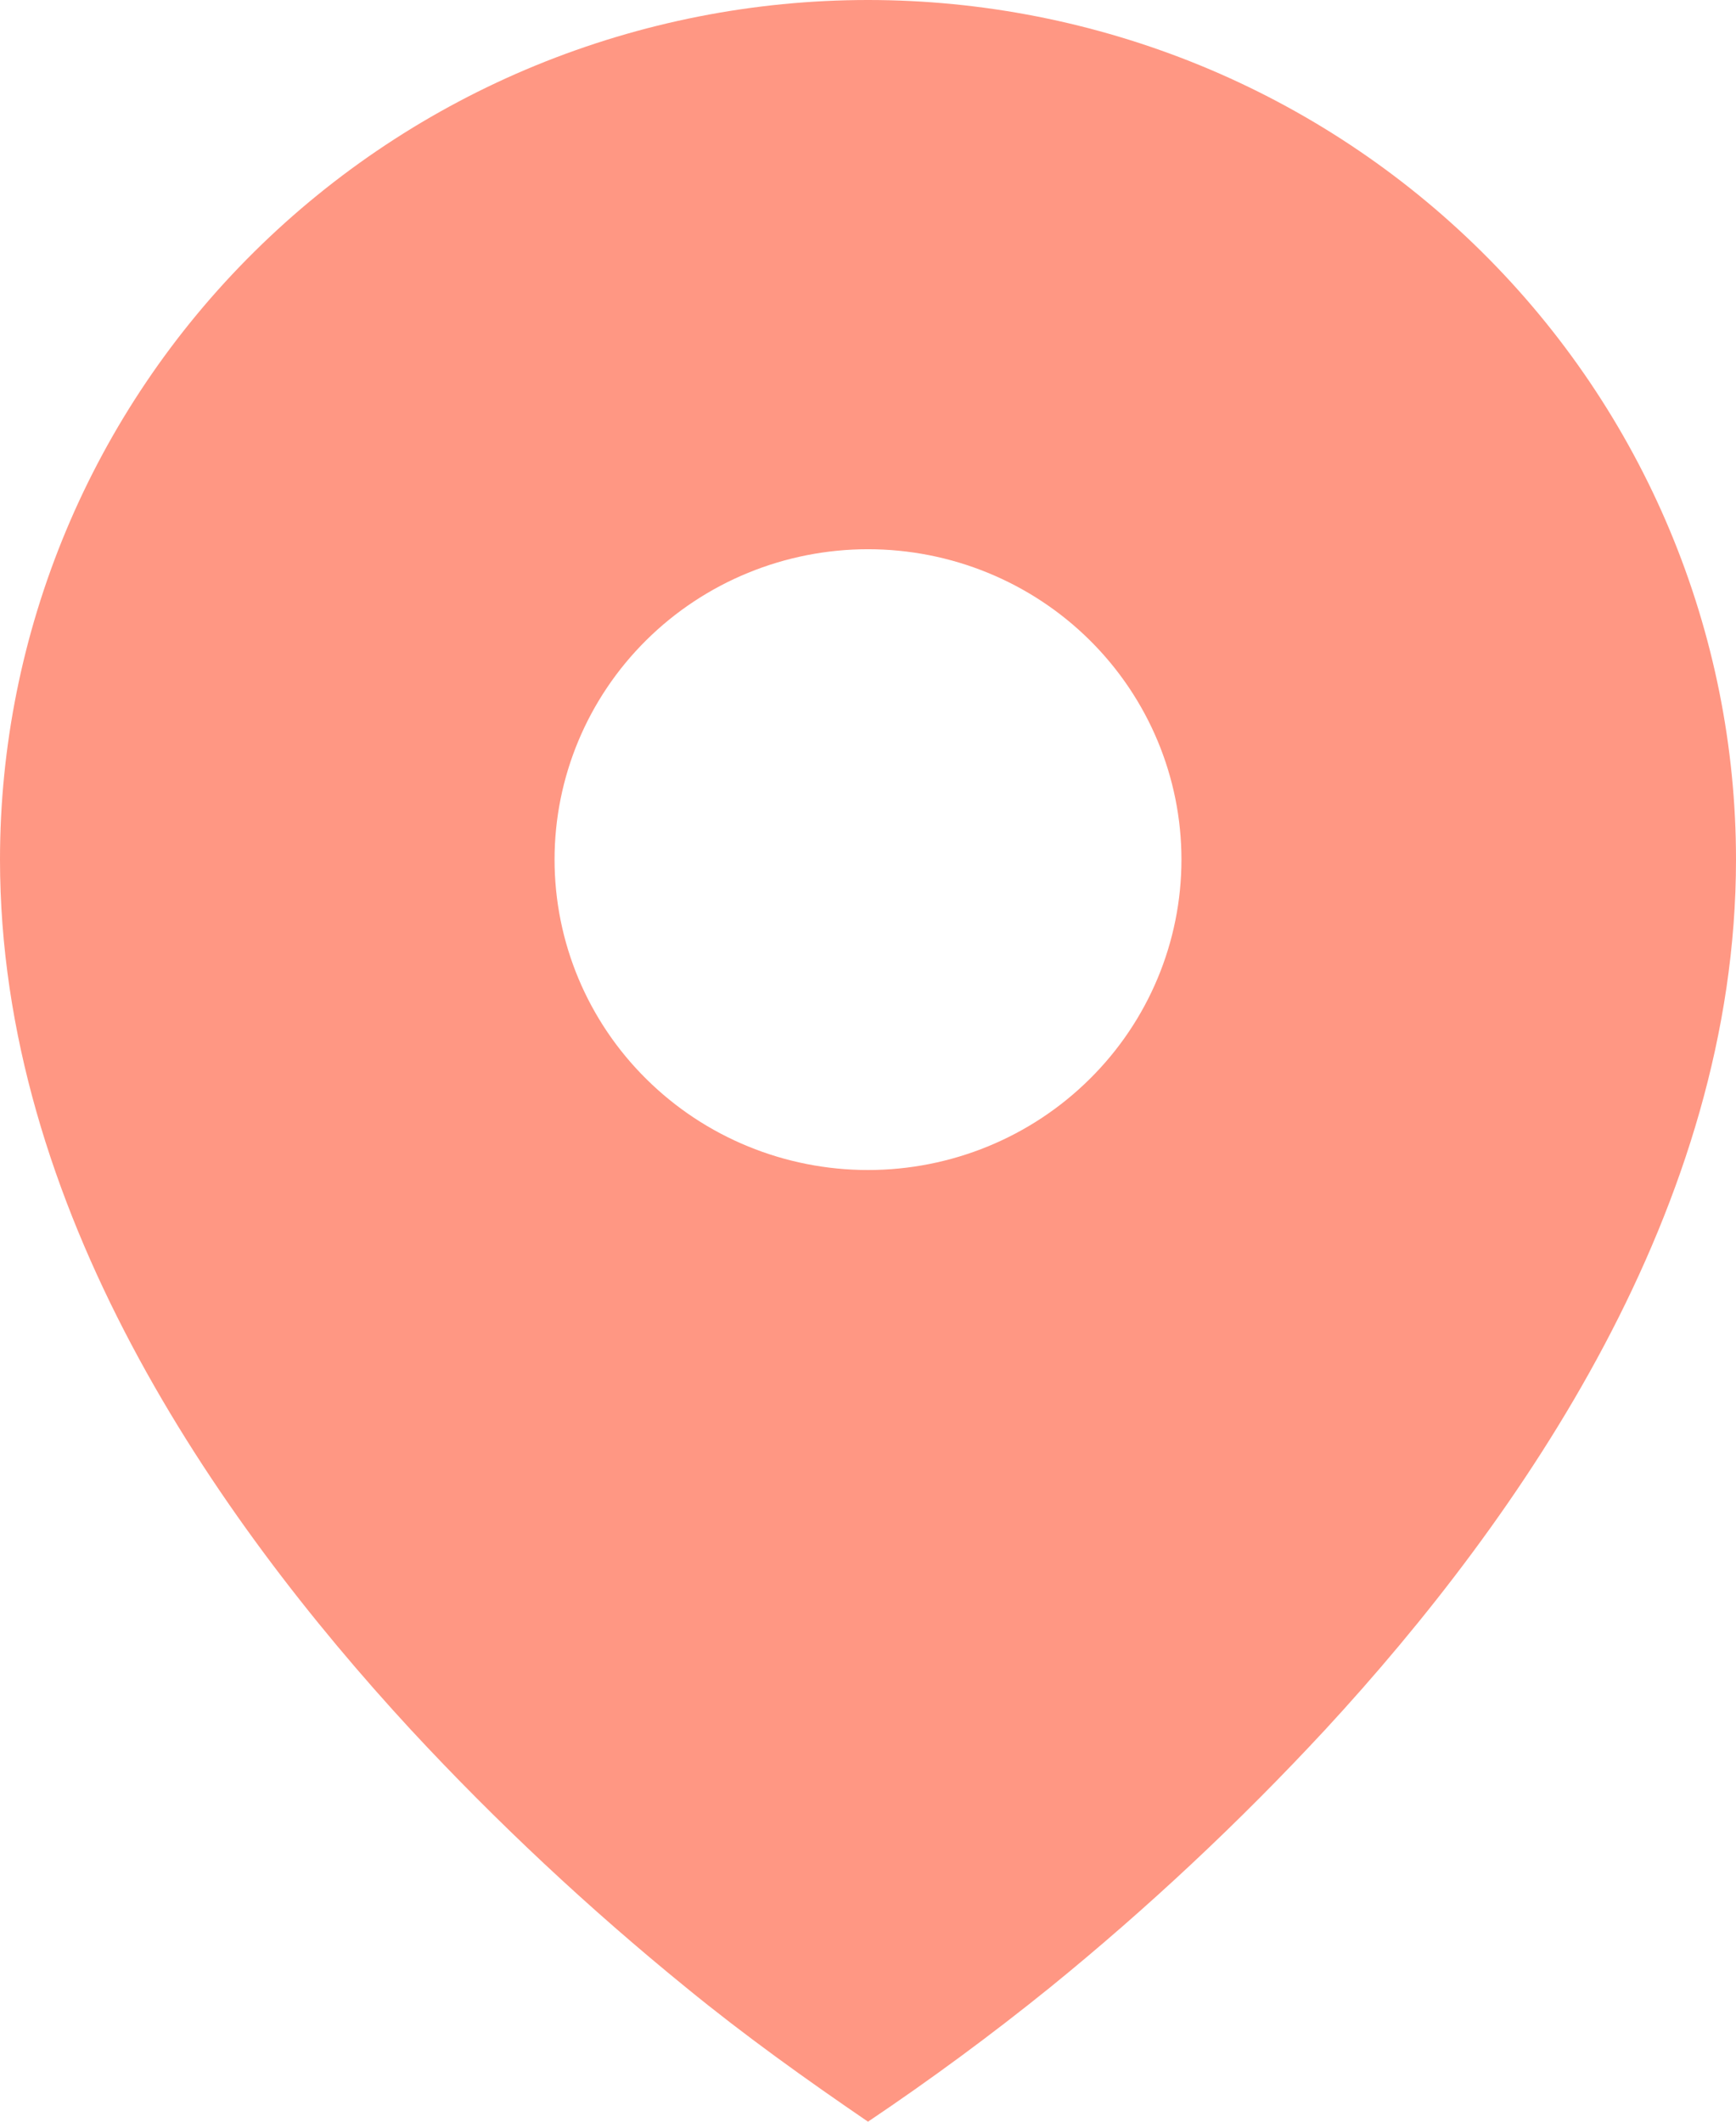 <?xml version="1.0" encoding="UTF-8"?>
<svg xmlns="http://www.w3.org/2000/svg" width="18" height="22" viewBox="0 0 18 22" fill="none">
  <path d="M7.115 20.61C7.721 21.106 8.353 21.558 9 22C9.648 21.564 10.277 21.101 10.885 20.61C11.898 19.787 12.851 18.894 13.738 17.938C15.782 15.724 18 12.515 18 8.913C18 7.743 17.767 6.584 17.315 5.502C16.863 4.421 16.2 3.438 15.364 2.611C14.528 1.783 13.536 1.126 12.444 0.678C11.352 0.231 10.182 0 9 0C7.818 0 6.648 0.231 5.556 0.678C4.464 1.126 3.472 1.783 2.636 2.611C1.8 3.438 1.137 4.421 0.685 5.502C0.233 6.584 -1.76116e-08 7.743 0 8.913C0 12.515 2.218 15.723 4.262 17.938C5.149 18.894 6.102 19.786 7.115 20.61ZM9 12.132C8.138 12.132 7.311 11.793 6.702 11.189C6.092 10.586 5.75 9.767 5.75 8.913C5.75 8.06 6.092 7.241 6.702 6.637C7.311 6.034 8.138 5.695 9 5.695C9.862 5.695 10.689 6.034 11.298 6.637C11.908 7.241 12.25 8.06 12.25 8.913C12.25 9.767 11.908 10.586 11.298 11.189C10.689 11.793 9.862 12.132 9 12.132Z" fill="#FF9783"></path>
</svg>
